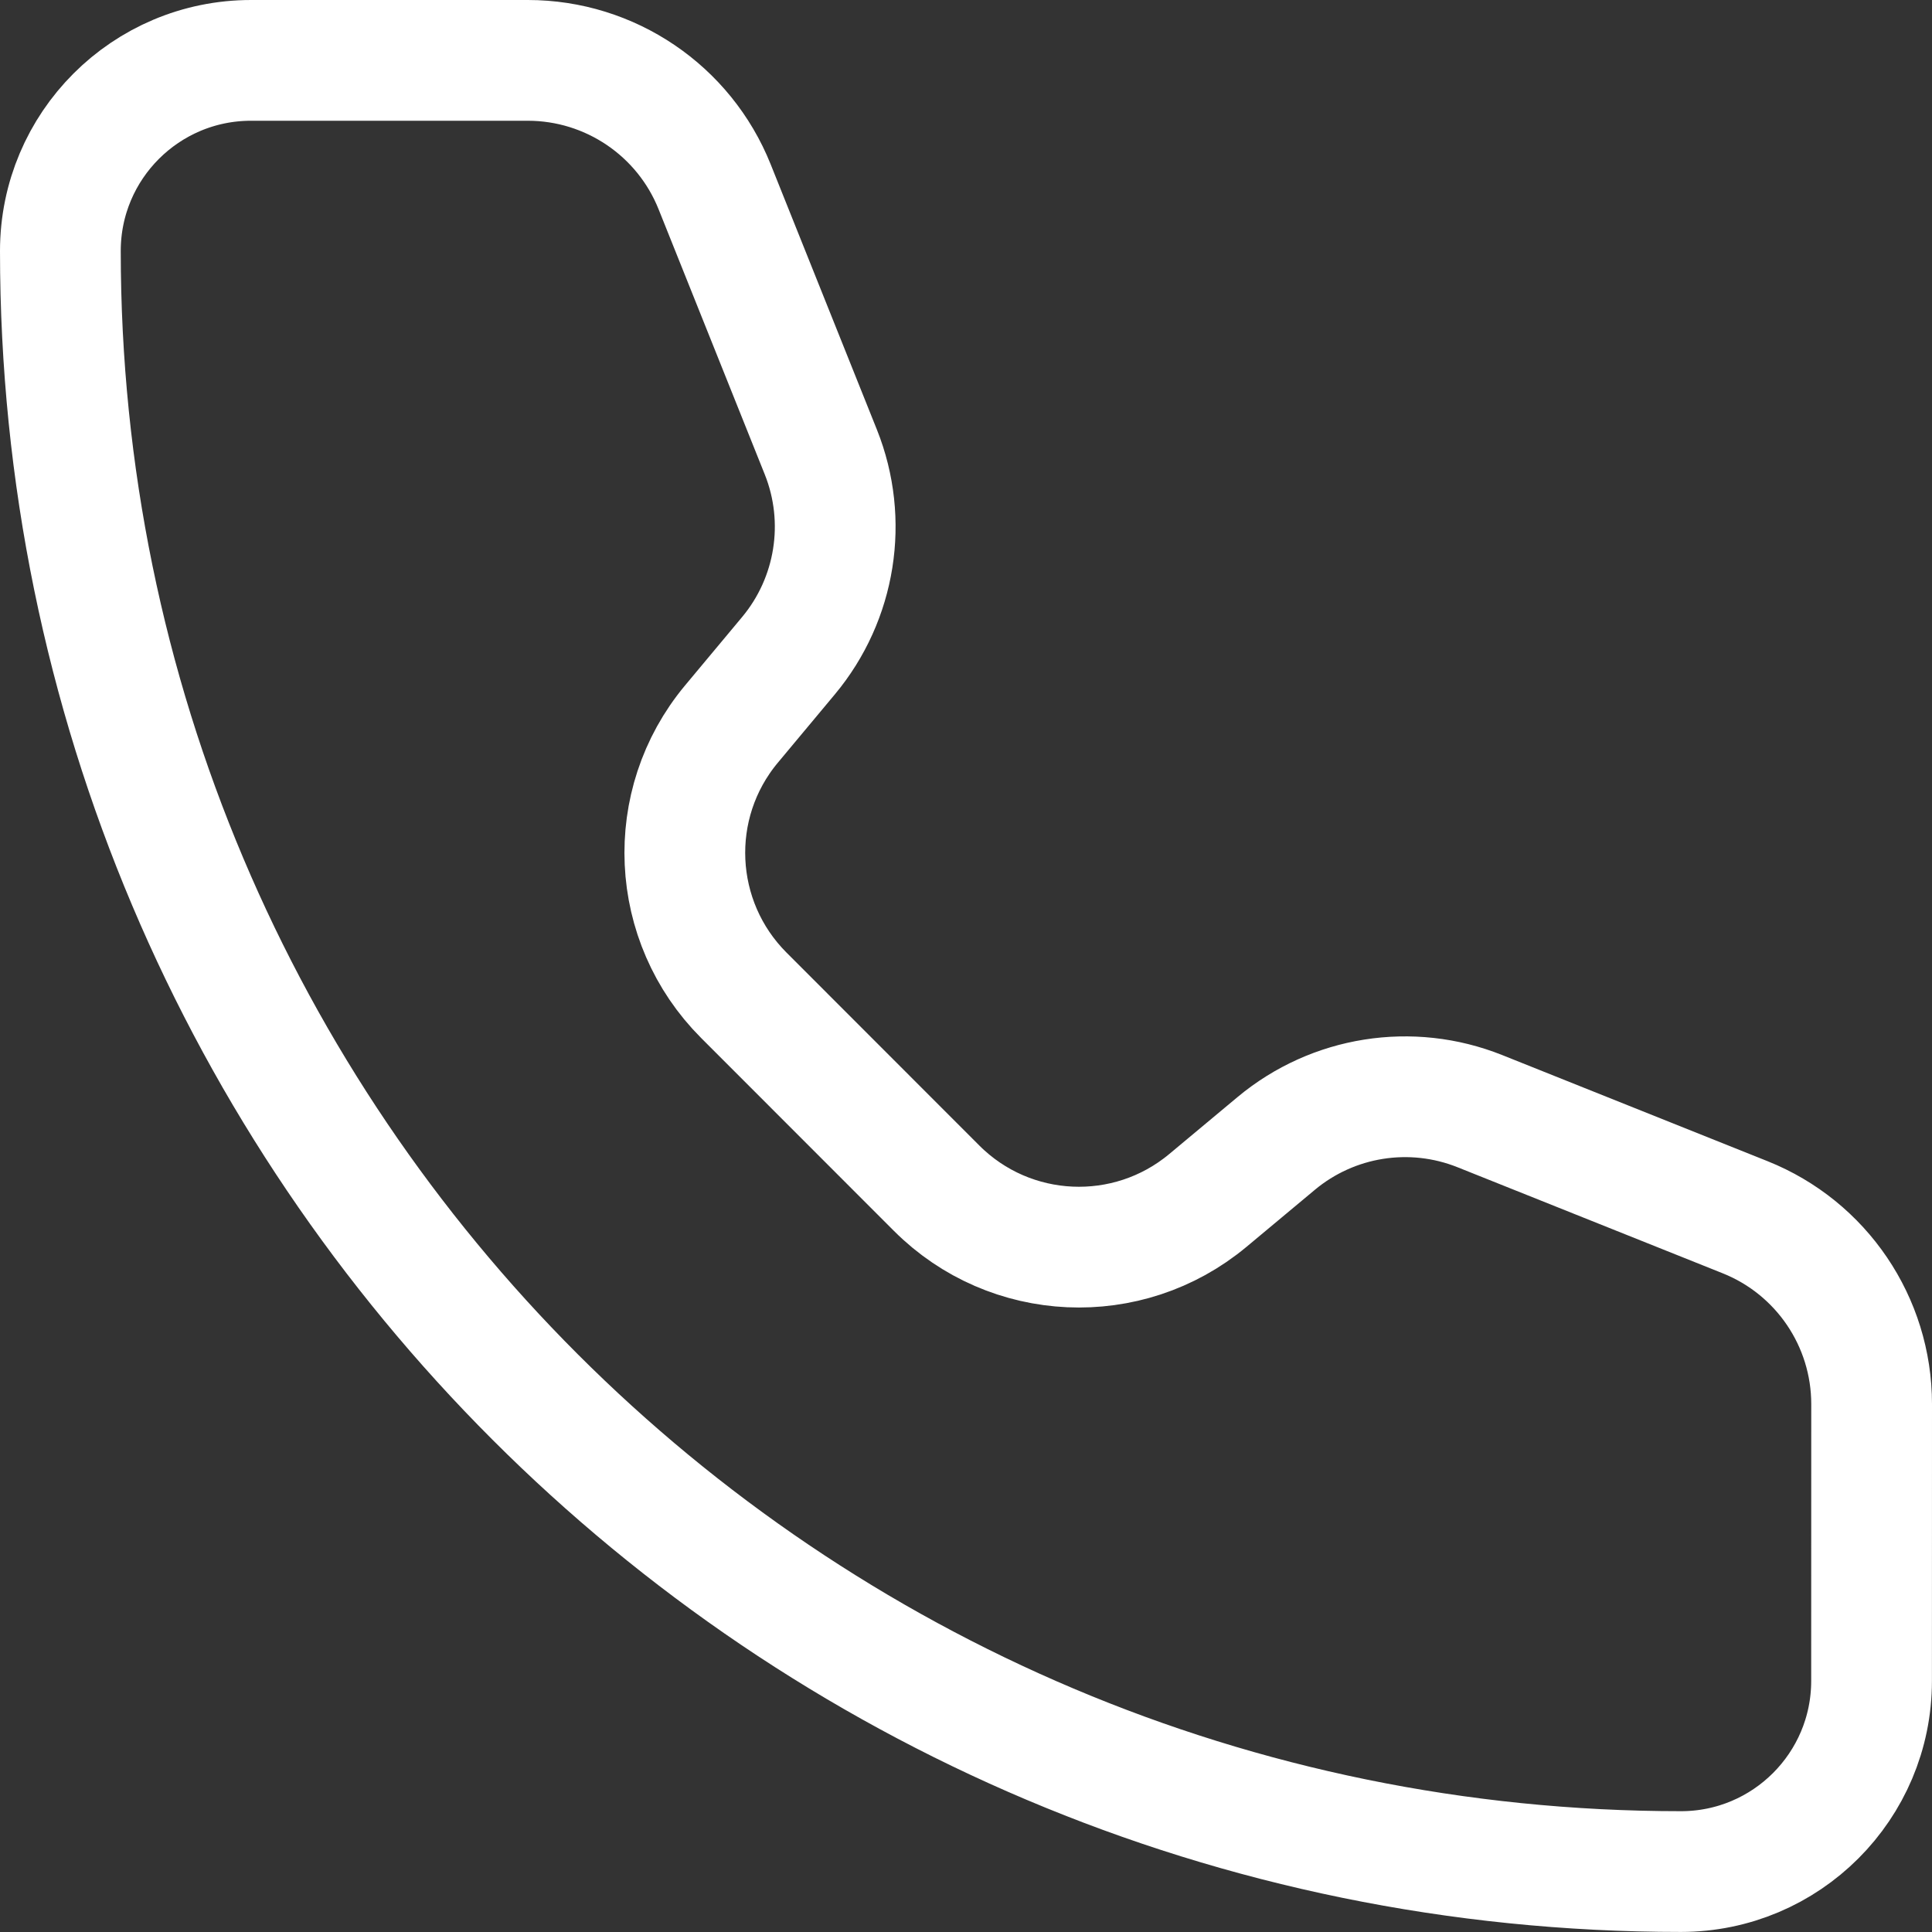 <svg width="32" height="32" viewBox="0 0 32 32" fill="none" xmlns="http://www.w3.org/2000/svg">
<rect x="0" y="0" width="32" height="32" fill="#333333" stroke="none"/>
<path d="M11.837 3.095C11.331 1.83 10.105 1 8.742 1H4.158C2.414 1 1 2.413 1 4.157C1 18.981 13.018 30.999 27.841 30.999C29.585 30.999 30.999 29.585 30.999 27.841L31 23.256C31 21.893 30.17 20.667 28.904 20.161L24.511 18.404C23.374 17.95 22.08 18.154 21.139 18.938L20.005 19.884C18.681 20.987 16.732 20.9 15.513 19.68L12.32 16.485C11.101 15.265 11.011 13.318 12.114 11.994L13.06 10.86C13.844 9.92 14.05 8.625 13.596 7.488L11.837 3.095Z" stroke="white" stroke-width="2" stroke-linecap="round" stroke-linejoin="round"/>
</svg>
